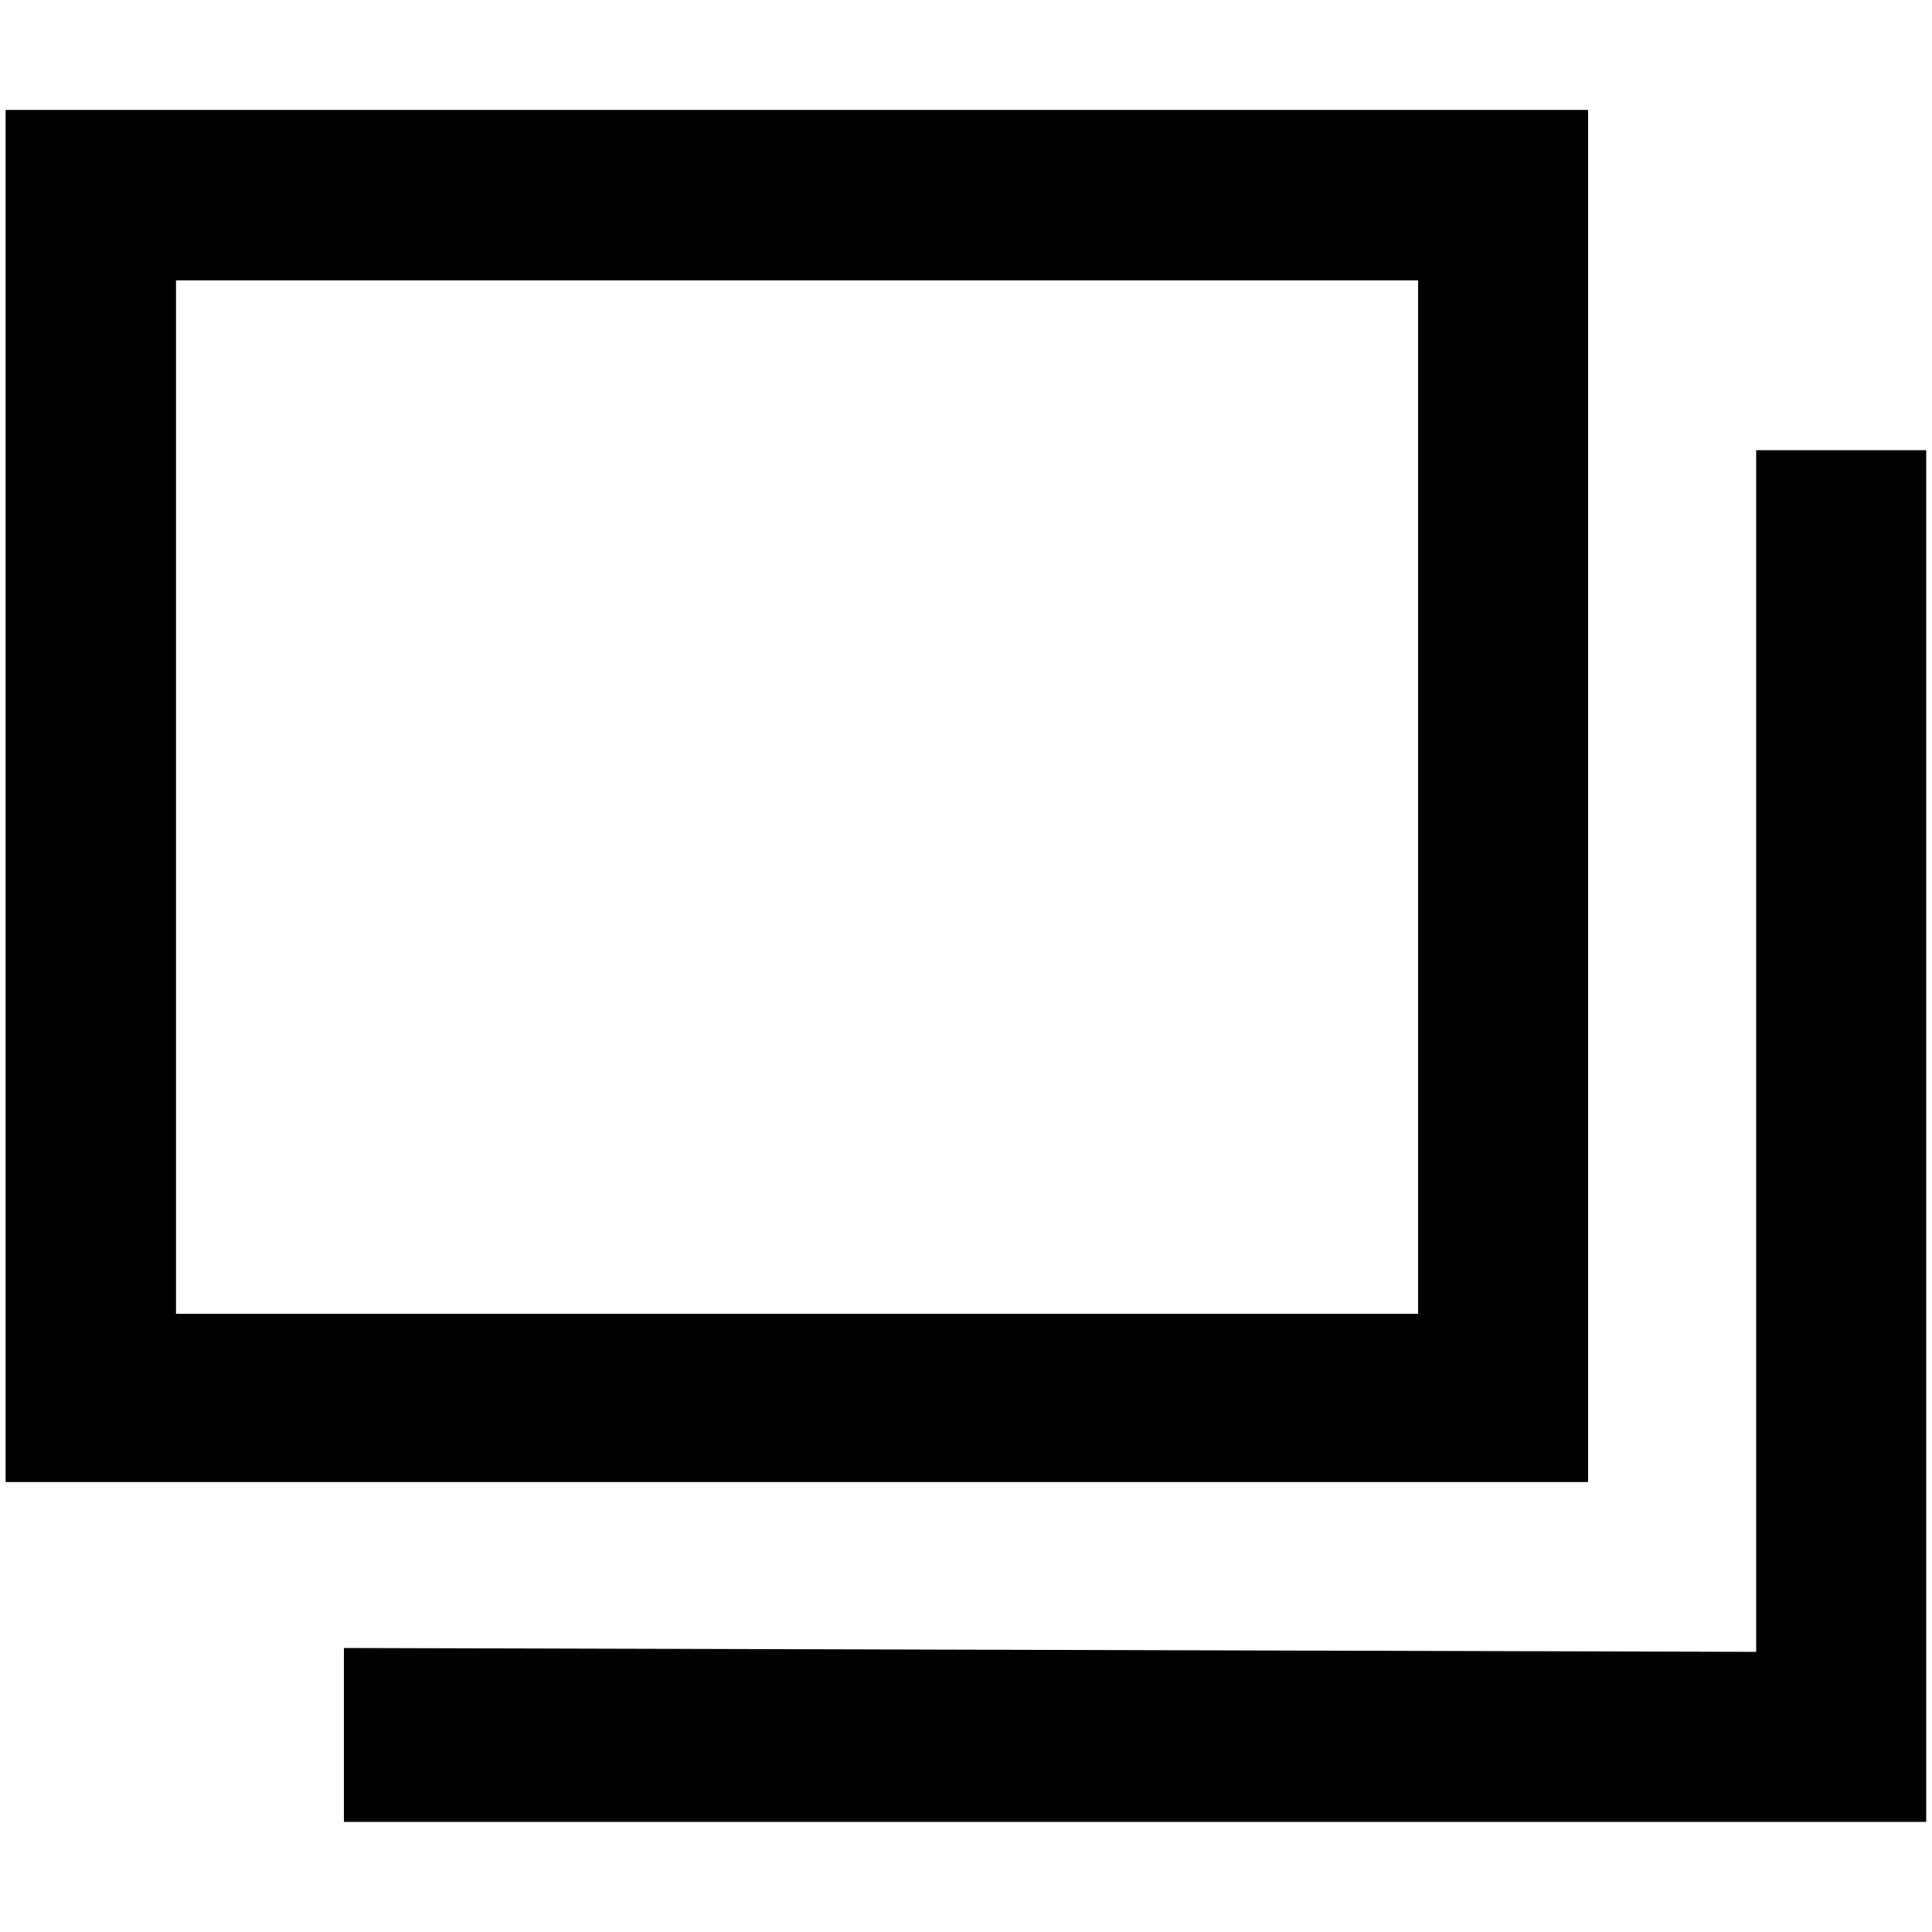 <?xml version="1.0" encoding="utf-8"?>
<!-- Generator: Adobe Illustrator 27.0.0, SVG Export Plug-In . SVG Version: 6.00 Build 0)  -->
<svg version="1.1" id="レイヤー_1" xmlns="http://www.w3.org/2000/svg" xmlns:xlink="http://www.w3.org/1999/xlink" x="0px"
	 y="0px" viewBox="0 0 100 100" style="enable-background:new 0 0 100 100;" xml:space="preserve">
<g>
	<polygon points="90.9,23.3 90.9,85.5 17.8,85.3 17.8,94.3 99.7,94.3 99.7,23.3 	"/>
	<path d="M0.3,76.7v-71h81.9v71H0.3z M73.4,68V14.5H9.1V68H73.4z"/>
	<path d="M0.3,76.7v-71h81.9v71H0.3z M73.4,68V14.5H9.1V68H73.4z"/>
</g>
</svg>

